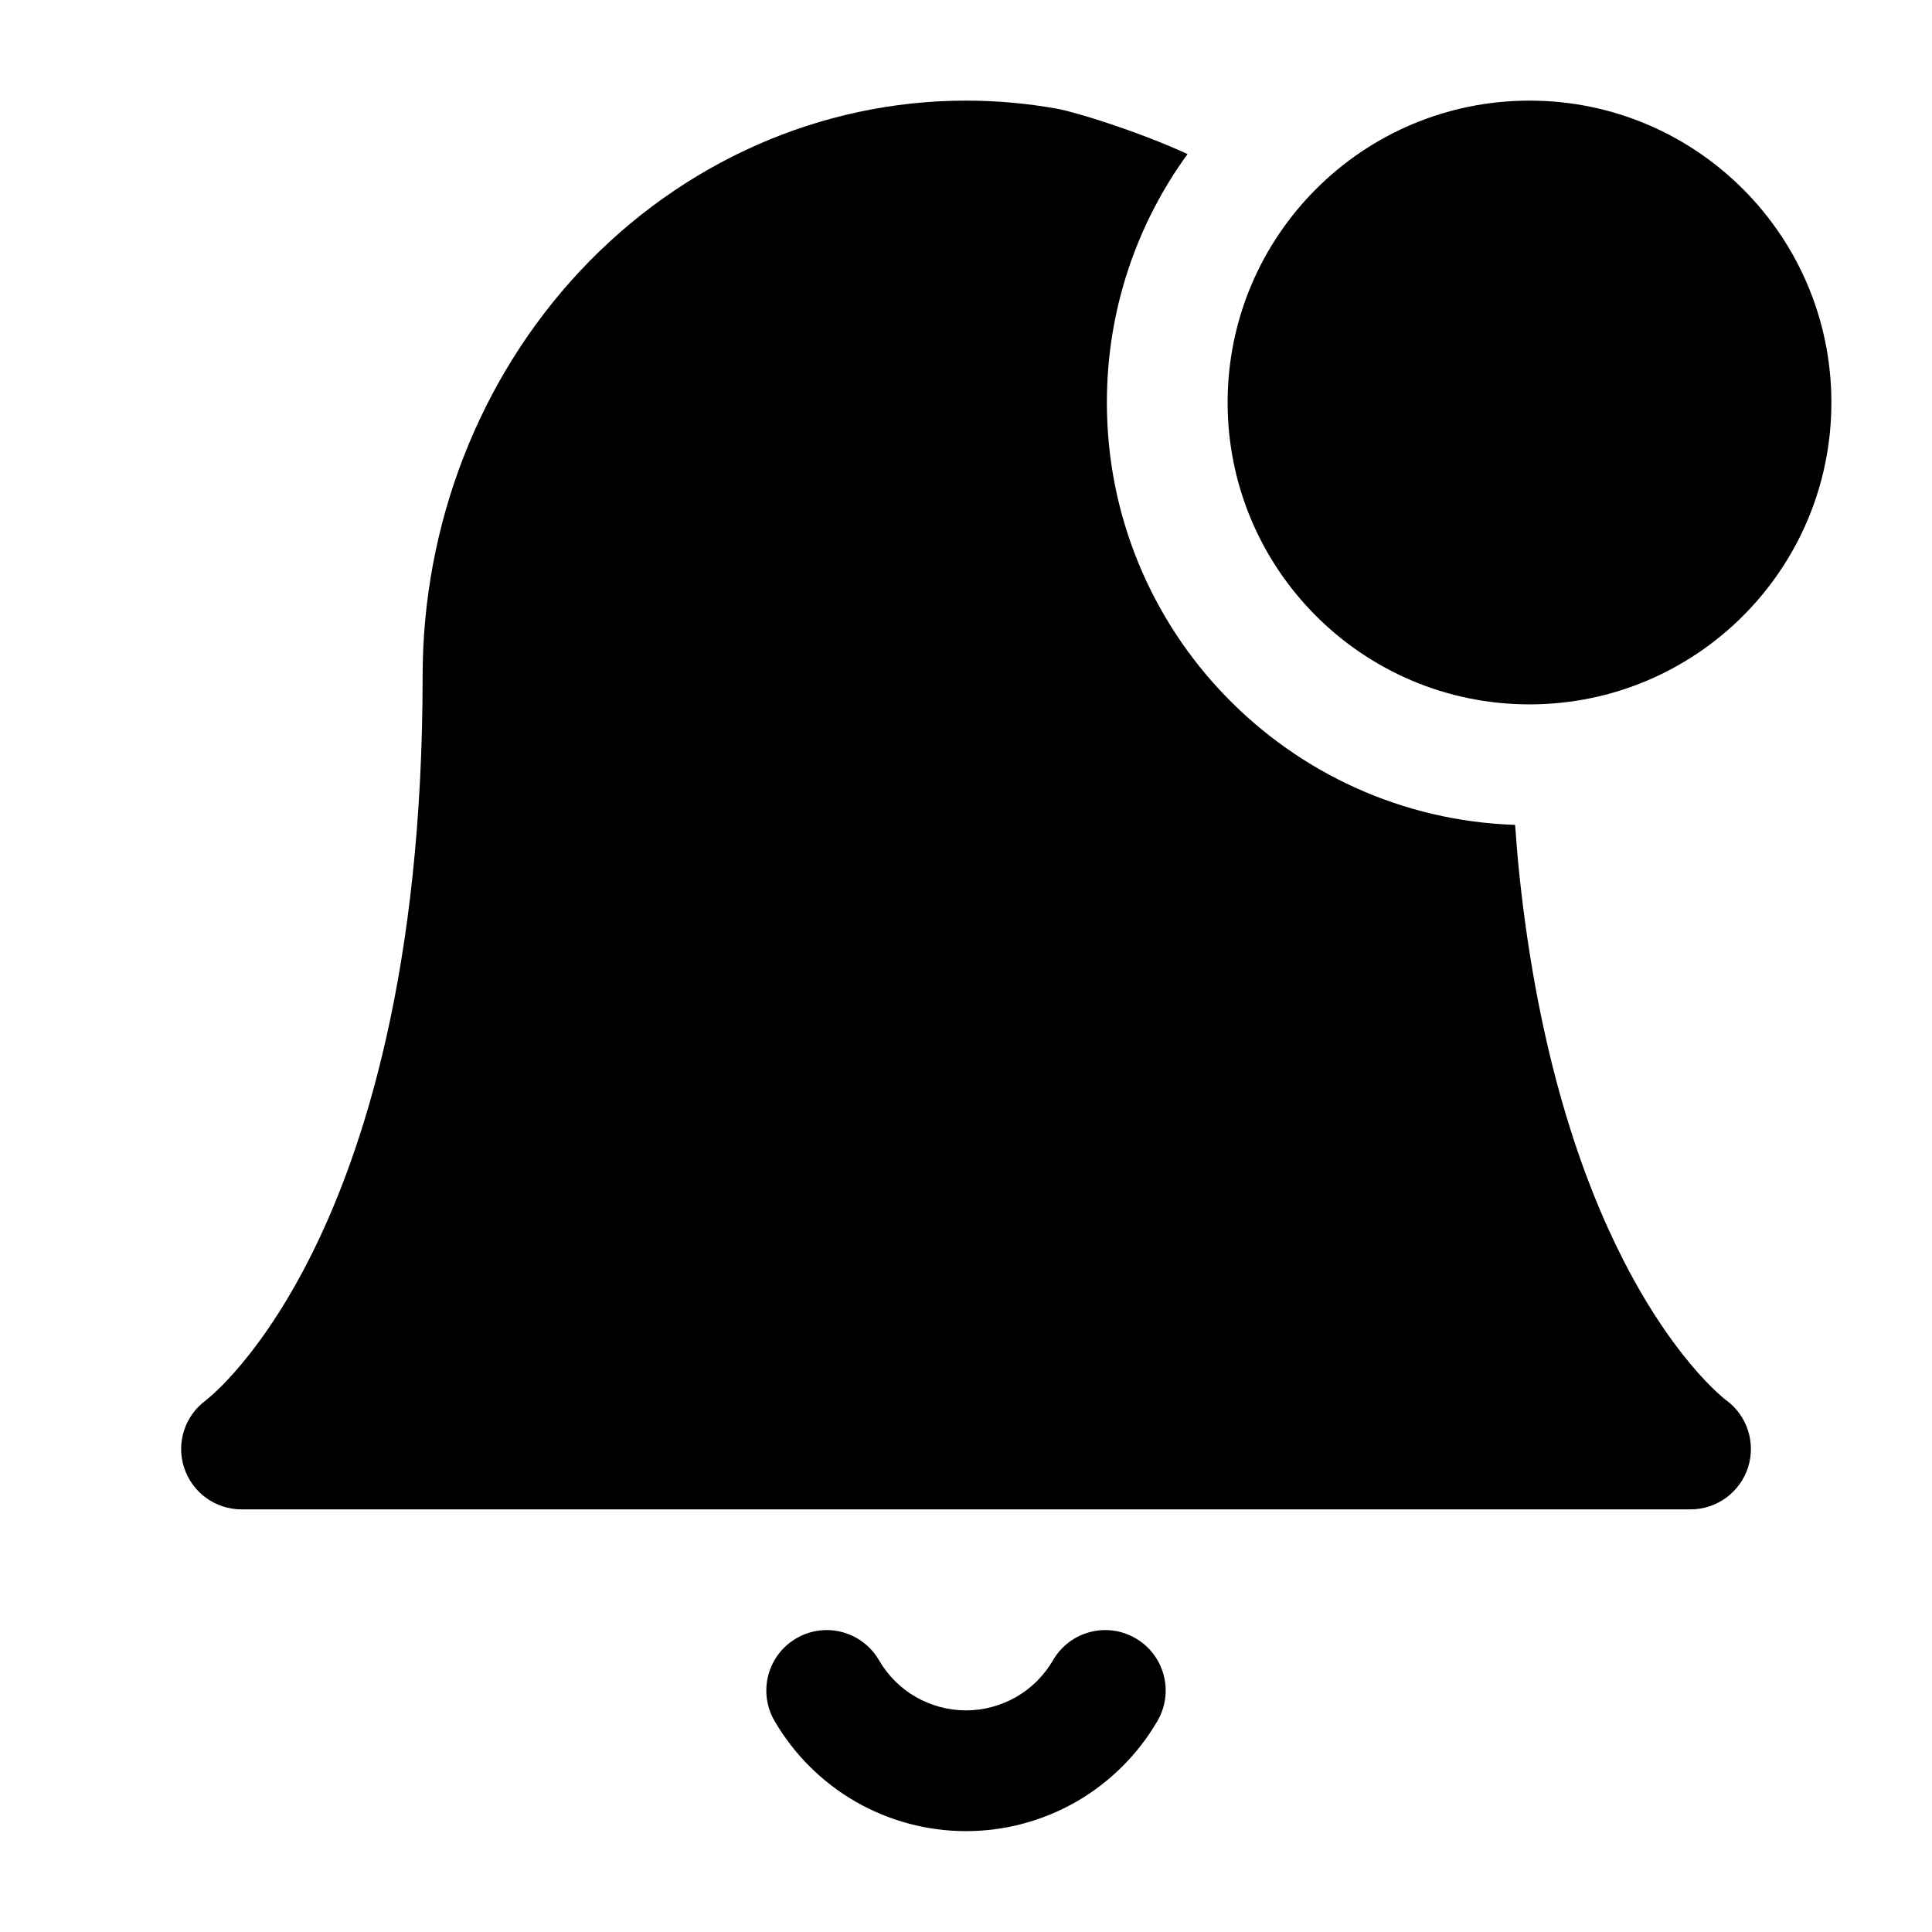 <svg width="24" height="24" viewBox="0 0 24 24" stroke-width="1.5" fill="none" xmlns="http://www.w3.org/2000/svg">
<path fill-rule="evenodd" clip-rule="evenodd" d="M14.752 1.914C14.122 2.78 13.75 3.847 13.75 5C13.75 7.84 16.005 10.153 18.821 10.247C18.822 10.251 18.822 10.255 18.822 10.258C18.837 10.456 18.852 10.659 18.873 10.855C19.109 13.102 19.649 14.644 20.168 15.658C20.513 16.333 20.852 16.781 21.092 17.052C21.212 17.187 21.309 17.279 21.37 17.333C21.4 17.36 21.422 17.378 21.433 17.387L21.442 17.393C21.703 17.583 21.813 17.92 21.715 18.228C21.615 18.539 21.326 18.75 21 18.75L3 18.75C2.674 18.75 2.385 18.539 2.286 18.228C2.187 17.92 2.298 17.584 2.559 17.394L2.567 17.387C2.579 17.378 2.6 17.36 2.631 17.333C2.691 17.279 2.788 17.188 2.908 17.052C3.148 16.781 3.487 16.334 3.832 15.659C4.521 14.311 5.25 12.031 5.25 8.4C5.25 6.519 5.95 4.706 7.21 3.362C8.472 2.016 10.194 1.25 12 1.25C12.382 1.25 12.761 1.284 13.133 1.351C13.371 1.394 14.151 1.637 14.752 1.914Z" fill="currentColor"/>
<path fill-rule="evenodd" clip-rule="evenodd" d="M15.25 5C15.25 2.929 16.929 1.25 19 1.25C21.071 1.25 22.75 2.929 22.75 5C22.75 7.071 21.071 8.75 19 8.75C16.929 8.75 15.25 7.071 15.25 5Z" fill="currentColor"/>
<path fill-rule="evenodd" clip-rule="evenodd" d="M9.894 20.351C10.252 20.143 10.711 20.265 10.919 20.624C11.029 20.813 11.186 20.971 11.376 21.08C11.566 21.189 11.781 21.247 12 21.247C12.219 21.247 12.434 21.189 12.624 21.08C12.814 20.971 12.971 20.813 13.081 20.624C13.289 20.265 13.748 20.143 14.106 20.351C14.465 20.559 14.587 21.018 14.379 21.377C14.137 21.793 13.79 22.139 13.373 22.38C12.955 22.62 12.482 22.747 12 22.747C11.518 22.747 11.045 22.62 10.627 22.38C10.21 22.139 9.863 21.793 9.621 21.377C9.413 21.018 9.535 20.559 9.894 20.351Z" fill="currentColor"/>
</svg>
